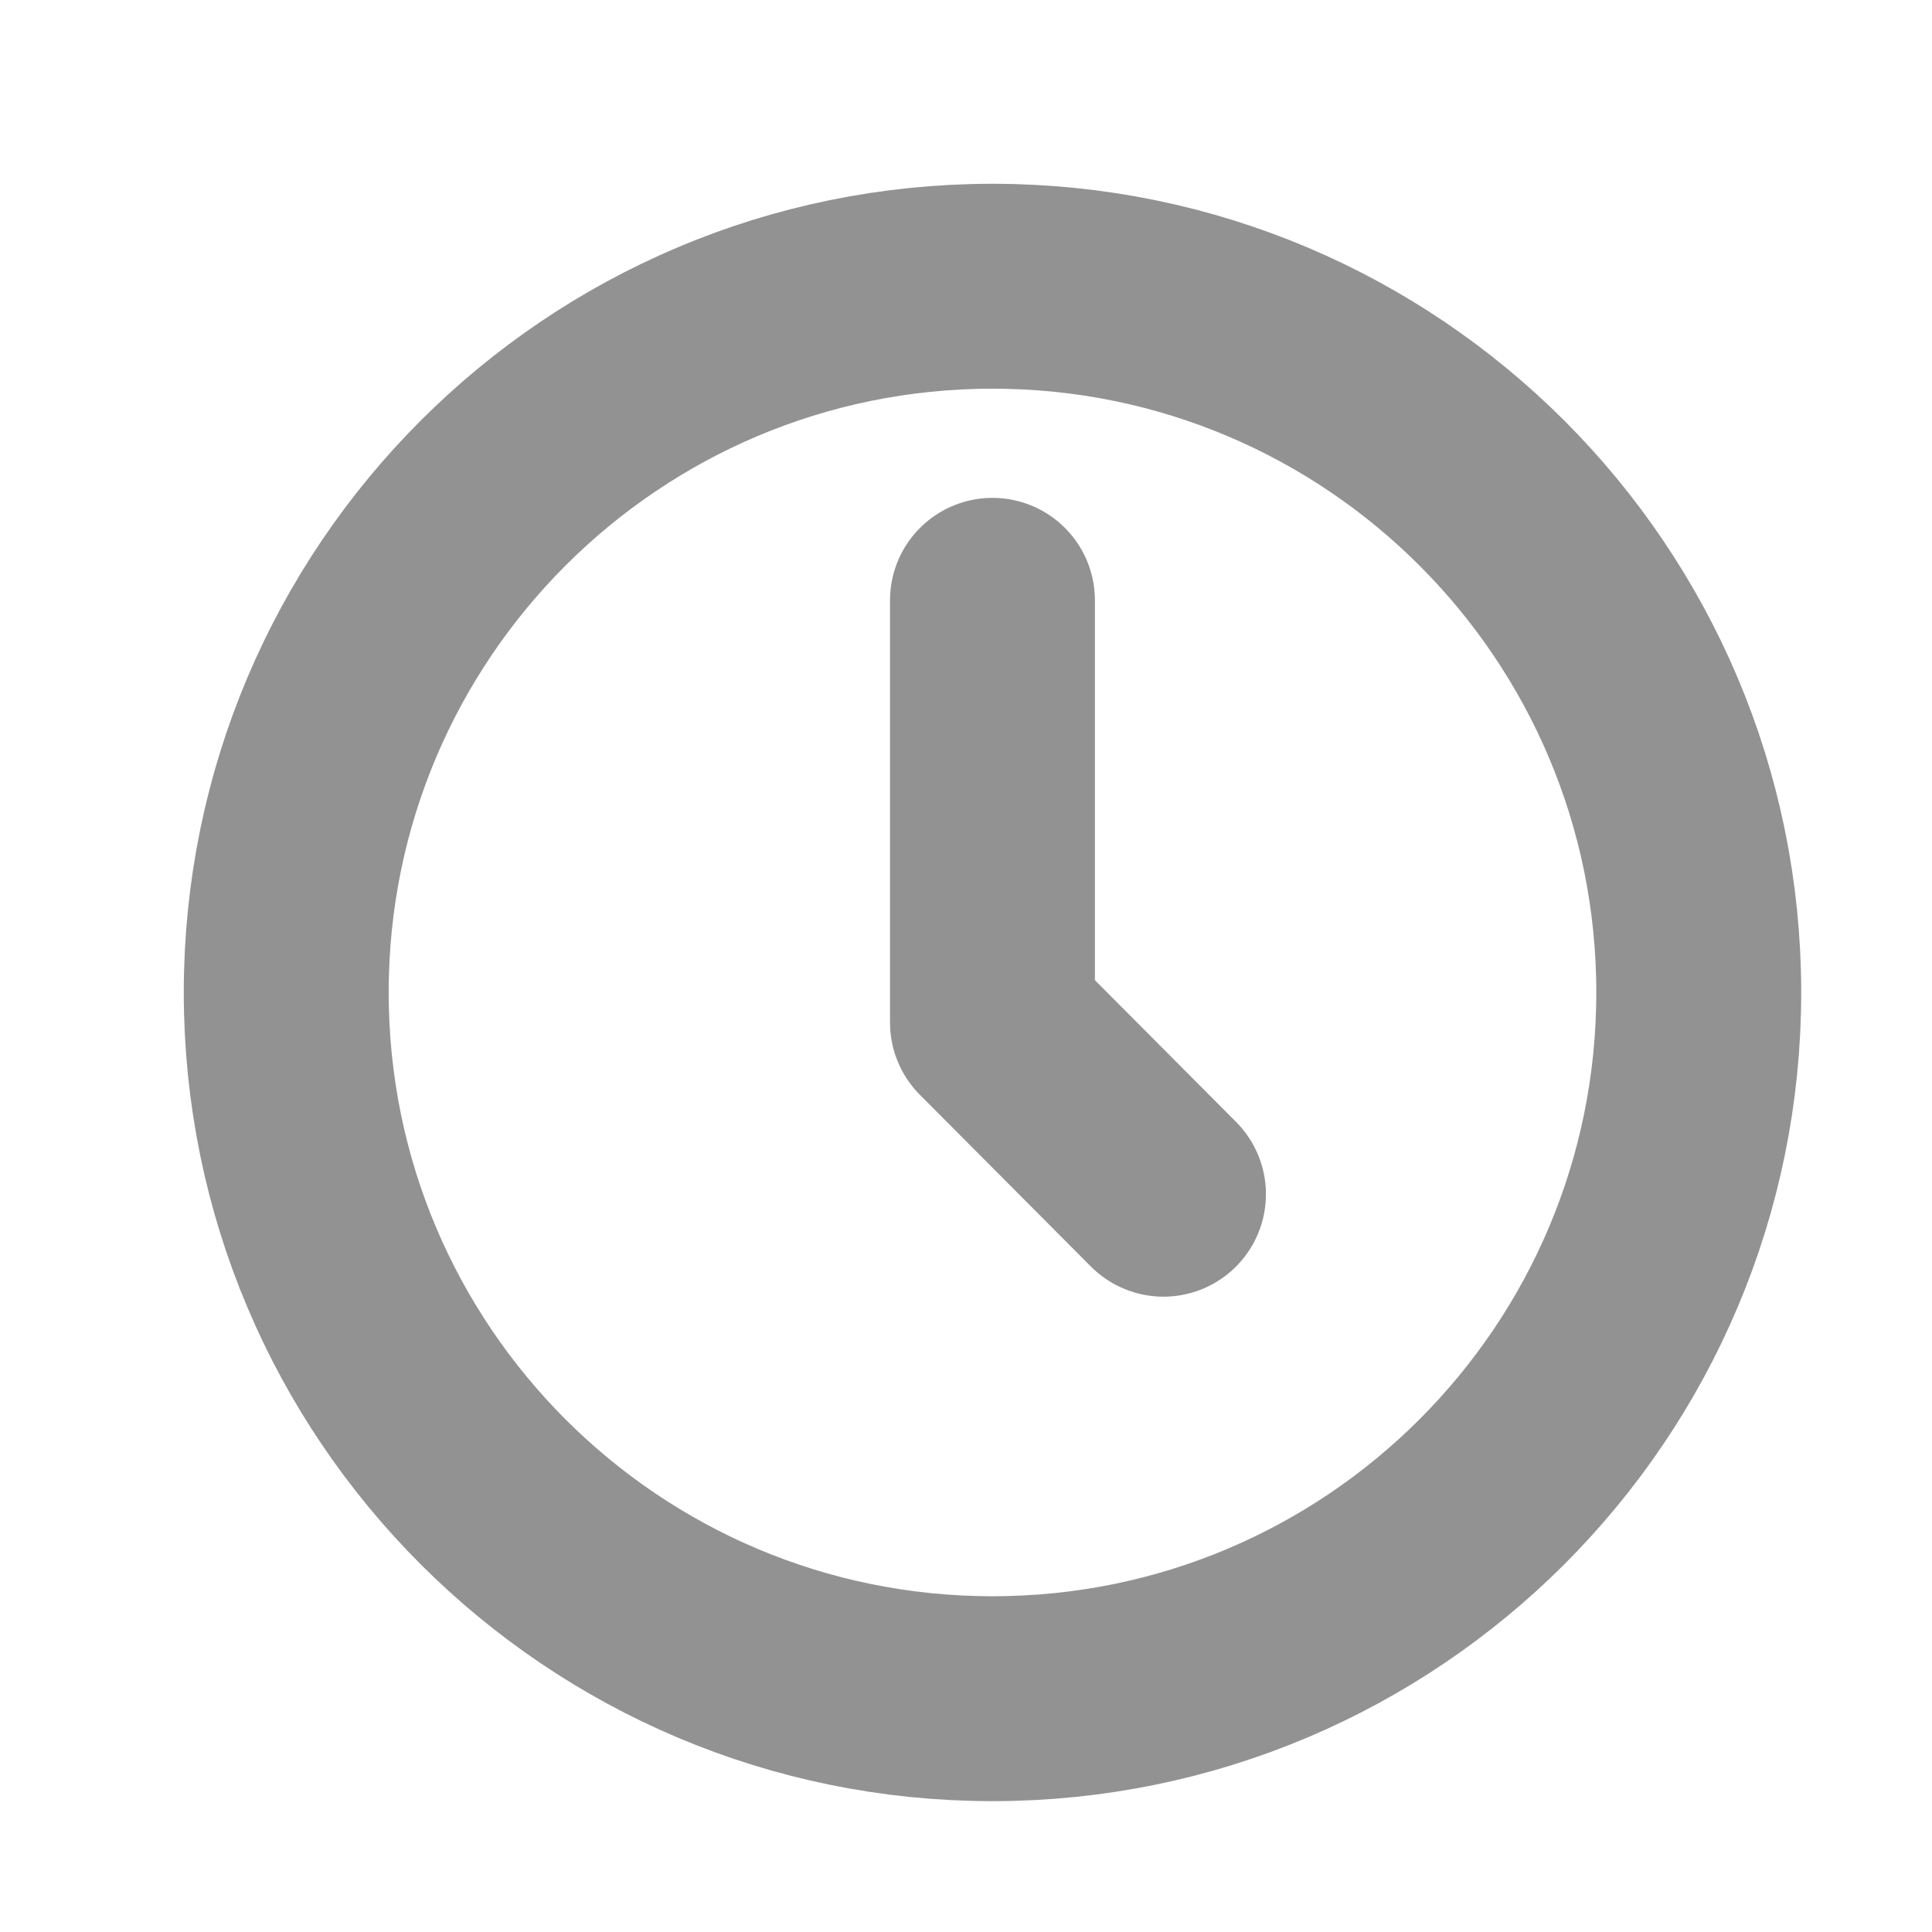<?xml version="1.0" encoding="UTF-8"?>
<svg xmlns="http://www.w3.org/2000/svg" width="33" height="33" viewBox="0 0 33 33" fill="none">
  <path d="M16.952 29.015C23.615 29.015 29.016 23.614 29.016 16.952C29.016 10.29 23.615 4.889 16.952 4.889C10.29 4.889 4.889 10.29 4.889 16.952C4.889 23.614 10.29 29.015 16.952 29.015Z" stroke="#929292" stroke-width="3.5" stroke-miterlimit="10"></path>
  <path d="M16.952 10.254V17.465L19.873 20.398" stroke="#929292" stroke-width="3.5" stroke-miterlimit="10" stroke-linecap="round" stroke-linejoin="round"></path>
</svg>
